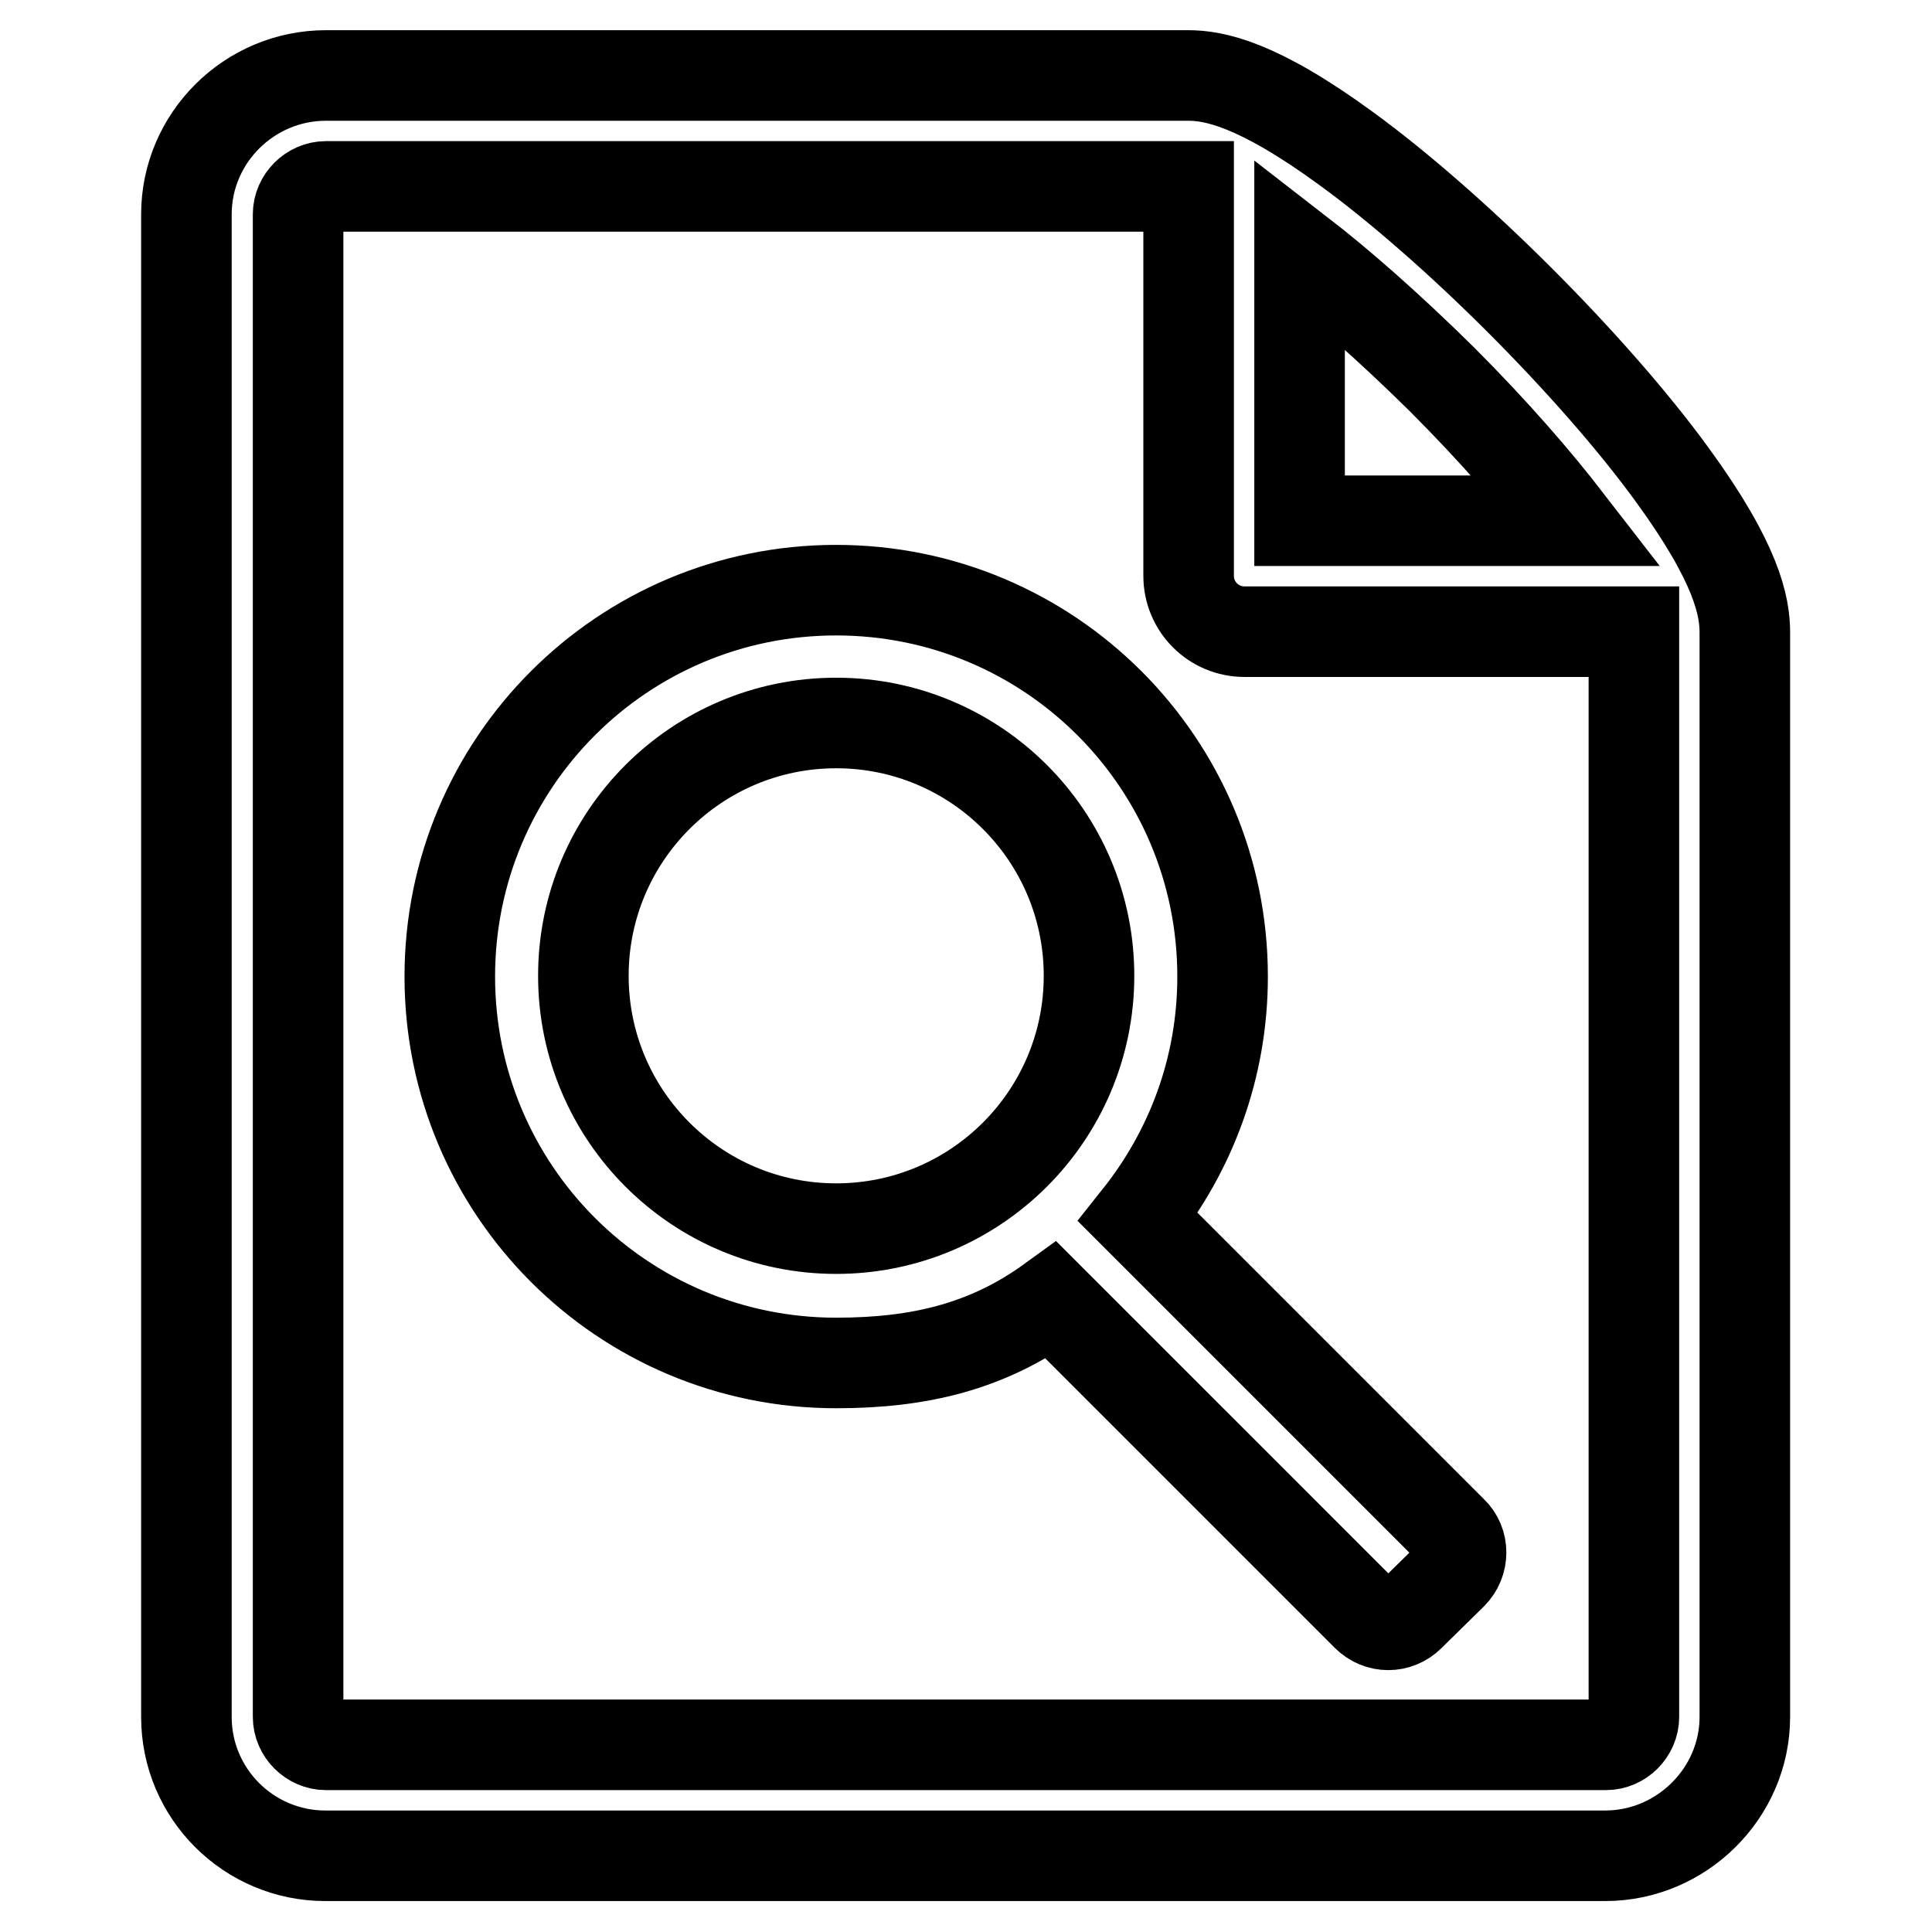 <?xml version="1.0" encoding="utf-8"?>
<!-- Svg Vector Icons : http://www.onlinewebfonts.com/icon -->
<!DOCTYPE svg PUBLIC "-//W3C//DTD SVG 1.1//EN" "http://www.w3.org/Graphics/SVG/1.1/DTD/svg11.dtd">
<svg version="1.1" xmlns="http://www.w3.org/2000/svg" xmlns:xlink="http://www.w3.org/1999/xlink" x="0px" y="0px" viewBox="0 0 256 256" enable-background="new 0 0 256 256" xml:space="preserve">
<g> <path stroke-width="12" fill-opacity="0" stroke="#000000"  d="M221.5,62.8c-5.1-7-12.3-15.2-20.1-23c-7.8-7.8-16-15-23-20.1c-11.9-8.7-17.6-9.7-21-9.7H43.2 C33,10,24.7,18.3,24.7,28.4v199.1c0,10.2,8.3,18.4,18.4,18.4h169.6c10.1,0,18.5-8.3,18.5-18.4V83.8 C231.2,80.4,230.2,74.7,221.5,62.8L221.5,62.8L221.5,62.8L221.5,62.8z M191,50.2c7.1,7.1,12.6,13.5,16.7,18.8h-35.5V33.5 C177.5,37.6,183.9,43.2,191,50.2L191,50.2L191,50.2L191,50.2L191,50.2z M216.5,227.5c0,2-1.7,3.7-3.7,3.7H43.2 c-2,0-3.7-1.7-3.7-3.7V28.4c0-2,1.7-3.7,3.7-3.7h114.3v51.6c0,4.1,3.3,7.4,7.4,7.4h51.6L216.5,227.5L216.5,227.5z M192.4,202.9 l-41.6-41.6c7-8.8,11.2-19.8,11.2-31.9c0-28.3-22.9-51.2-51.2-51.2c-28.3,0-51.2,22.9-51.2,51.2c0,28.3,22.9,51.2,51.2,51.2 c11.1,0,20.1-2.2,28.5-8.3l41.8,41.8c1.6,1.6,4.1,1.6,5.7,0l5.6-5.5C194,207,194,204.4,192.4,202.9L192.4,202.9L192.4,202.9z  M110.8,162.8c-18.5,0-33.5-15-33.5-33.5c0-18.5,15-33.5,33.5-33.5c18.5,0,33.5,15,33.5,33.5C144.3,147.8,129.3,162.8,110.8,162.8 L110.8,162.8L110.8,162.8z"/></g>
</svg>